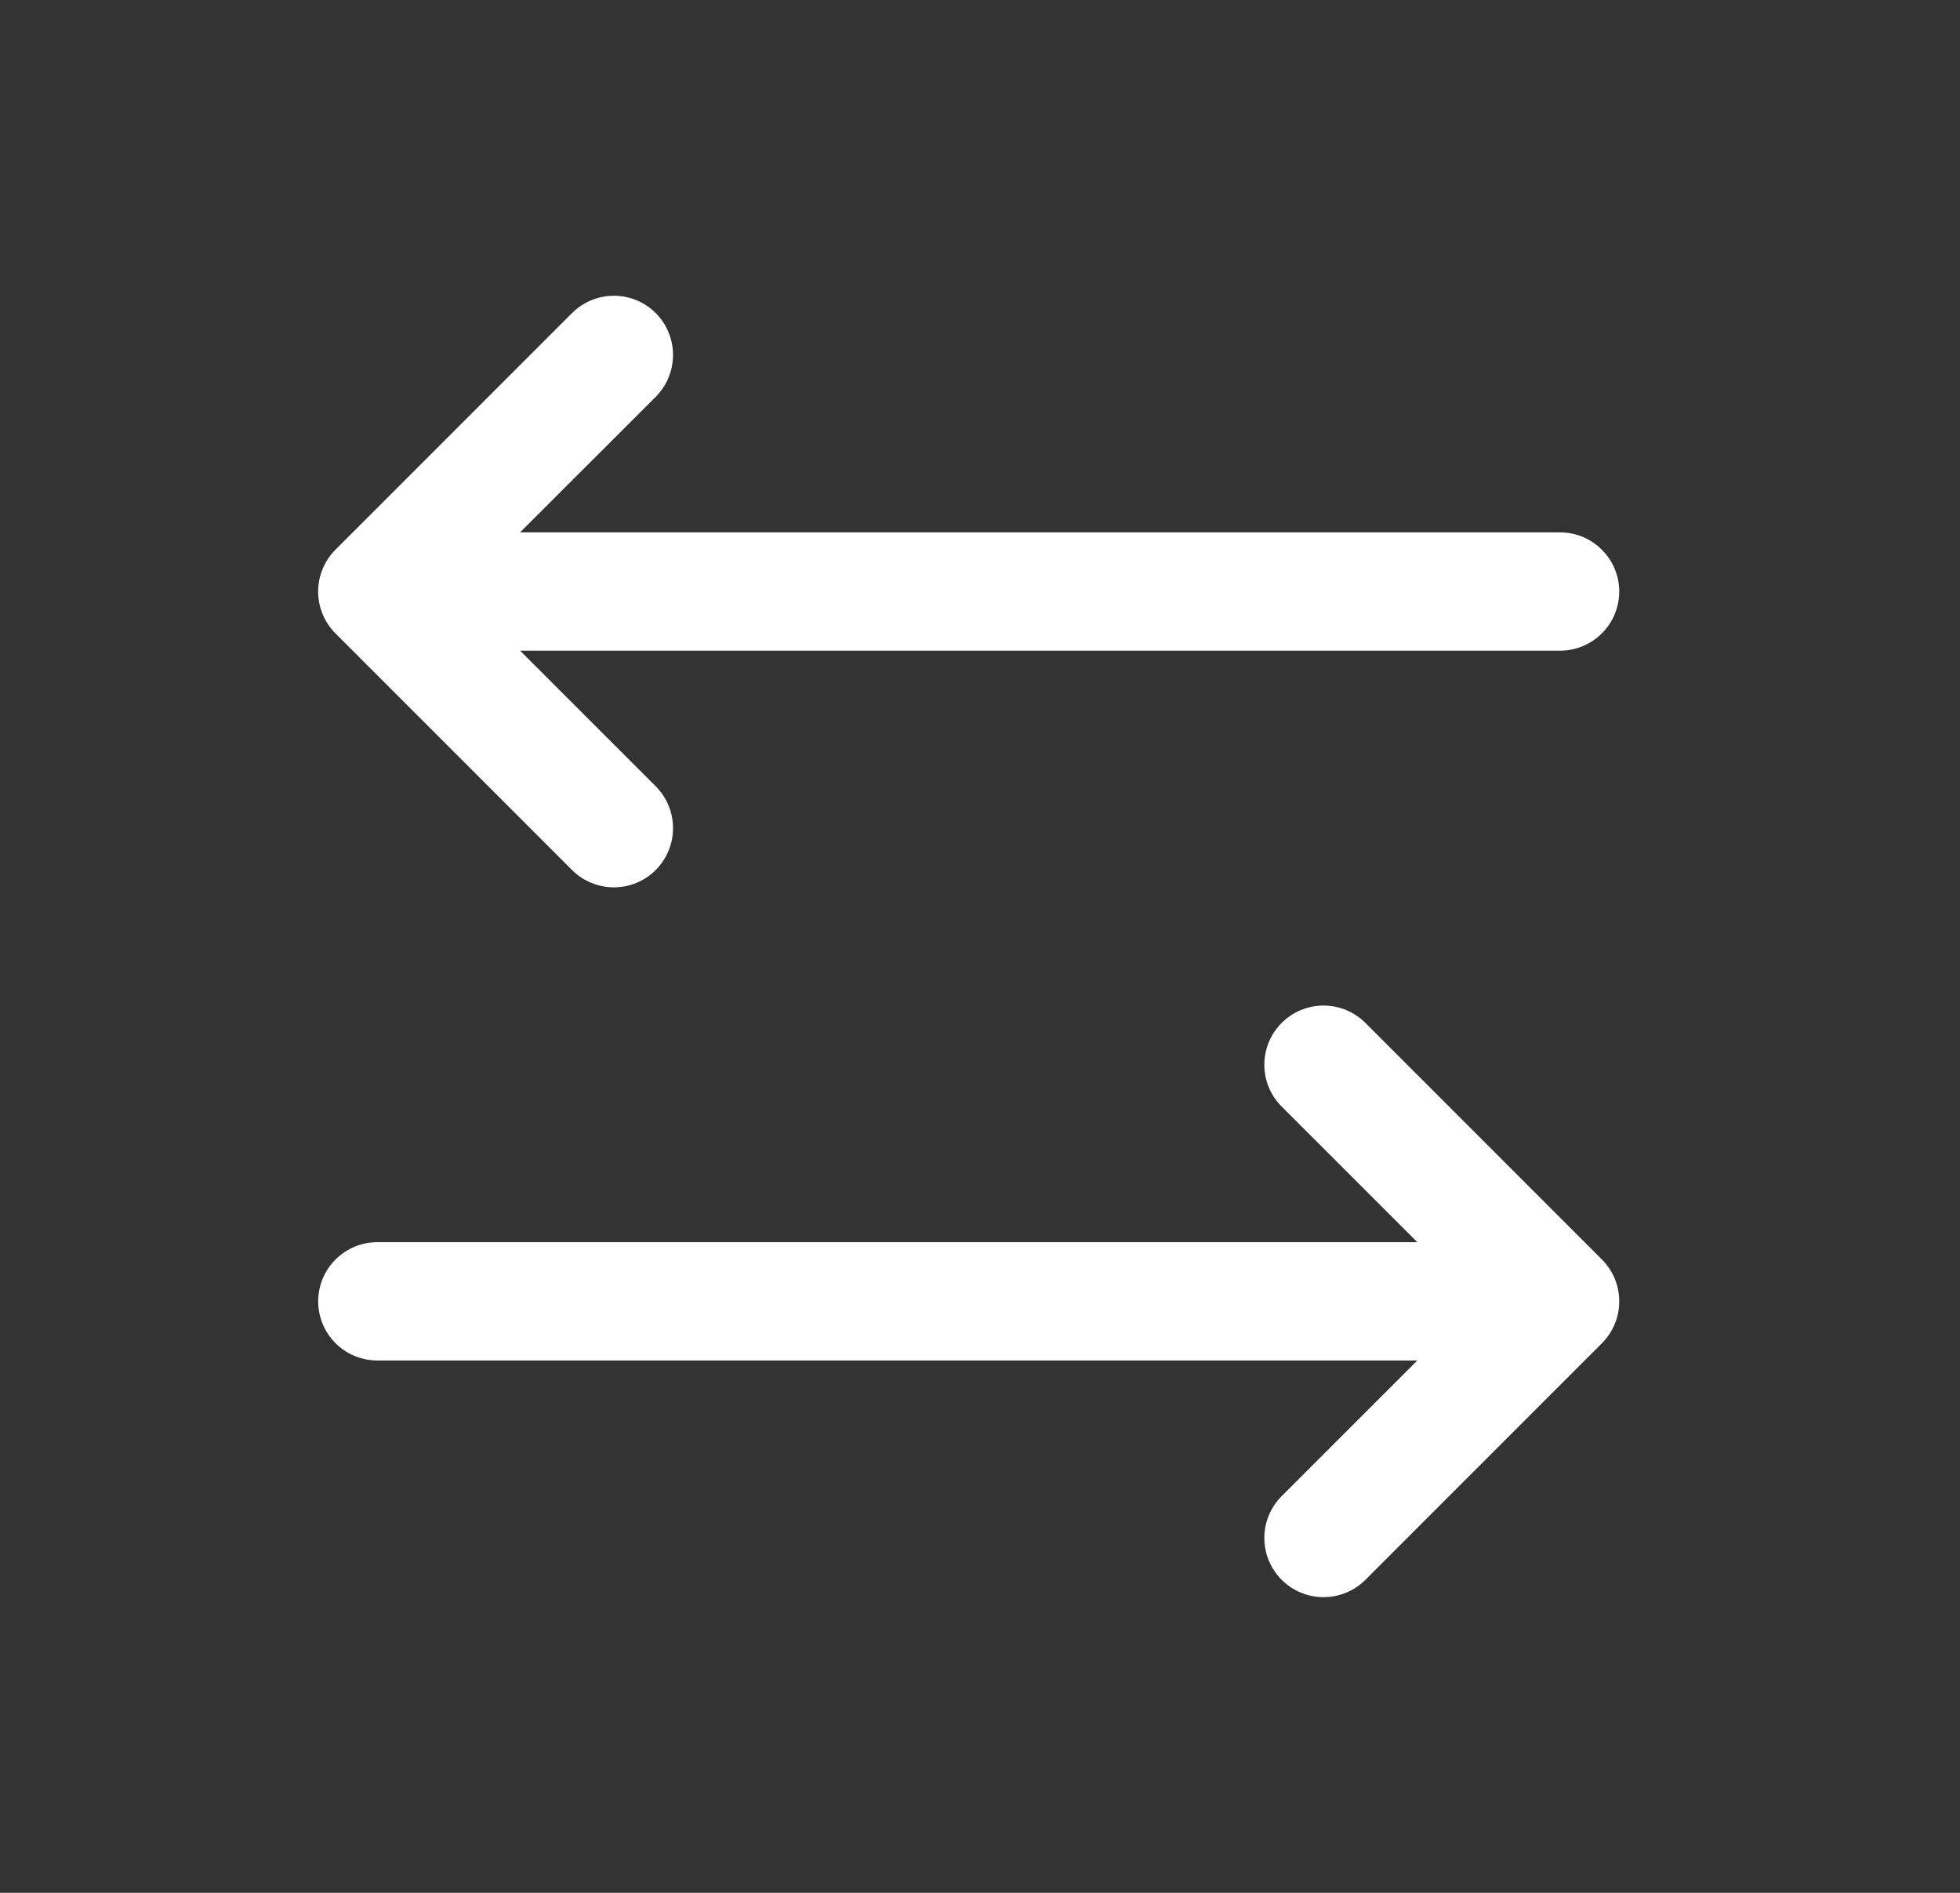 <?xml version="1.0" encoding="UTF-8"?> <svg xmlns="http://www.w3.org/2000/svg" width="29" height="28" viewBox="0 0 29 28" fill="none"><rect x="0" y="0" width="29" height="28" fill="#333333" stroke="none"/> <path d="M23.702 19.87L20.202 23.37C20.038 23.534 19.815 23.626 19.583 23.626C19.351 23.626 19.128 23.534 18.964 23.37C18.799 23.205 18.707 22.983 18.707 22.75C18.707 22.518 18.799 22.296 18.964 22.131L20.971 20.125H5.583C5.351 20.125 5.128 20.033 4.964 19.869C4.8 19.705 4.708 19.483 4.708 19.25C4.708 19.018 4.8 18.796 4.964 18.632C5.128 18.468 5.351 18.375 5.583 18.375H20.971L18.964 16.369C18.799 16.205 18.707 15.983 18.707 15.751C18.707 15.518 18.799 15.296 18.964 15.131C19.128 14.967 19.351 14.875 19.583 14.875C19.815 14.875 20.038 14.967 20.202 15.131L23.702 18.631C23.783 18.713 23.848 18.809 23.892 18.915C23.936 19.022 23.958 19.136 23.958 19.25C23.958 19.366 23.936 19.479 23.892 19.586C23.848 19.692 23.783 19.788 23.702 19.87ZM8.464 12.87C8.628 13.034 8.851 13.126 9.083 13.126C9.315 13.126 9.538 13.034 9.702 12.87C9.866 12.705 9.958 12.483 9.958 12.251C9.958 12.018 9.866 11.796 9.702 11.631L7.695 9.625H23.083C23.315 9.625 23.537 9.533 23.701 9.369C23.866 9.205 23.958 8.983 23.958 8.75C23.958 8.518 23.866 8.296 23.701 8.132C23.537 7.968 23.315 7.875 23.083 7.875H7.695L9.702 5.87C9.866 5.705 9.958 5.483 9.958 5.25C9.958 5.018 9.866 4.796 9.702 4.631C9.538 4.467 9.315 4.375 9.083 4.375C8.851 4.375 8.628 4.467 8.464 4.631L4.964 8.131C4.882 8.213 4.818 8.309 4.774 8.415C4.73 8.522 4.707 8.636 4.707 8.75C4.707 8.865 4.73 8.979 4.774 9.086C4.818 9.192 4.882 9.288 4.964 9.37L8.464 12.87Z" fill="white"></path> </svg> 